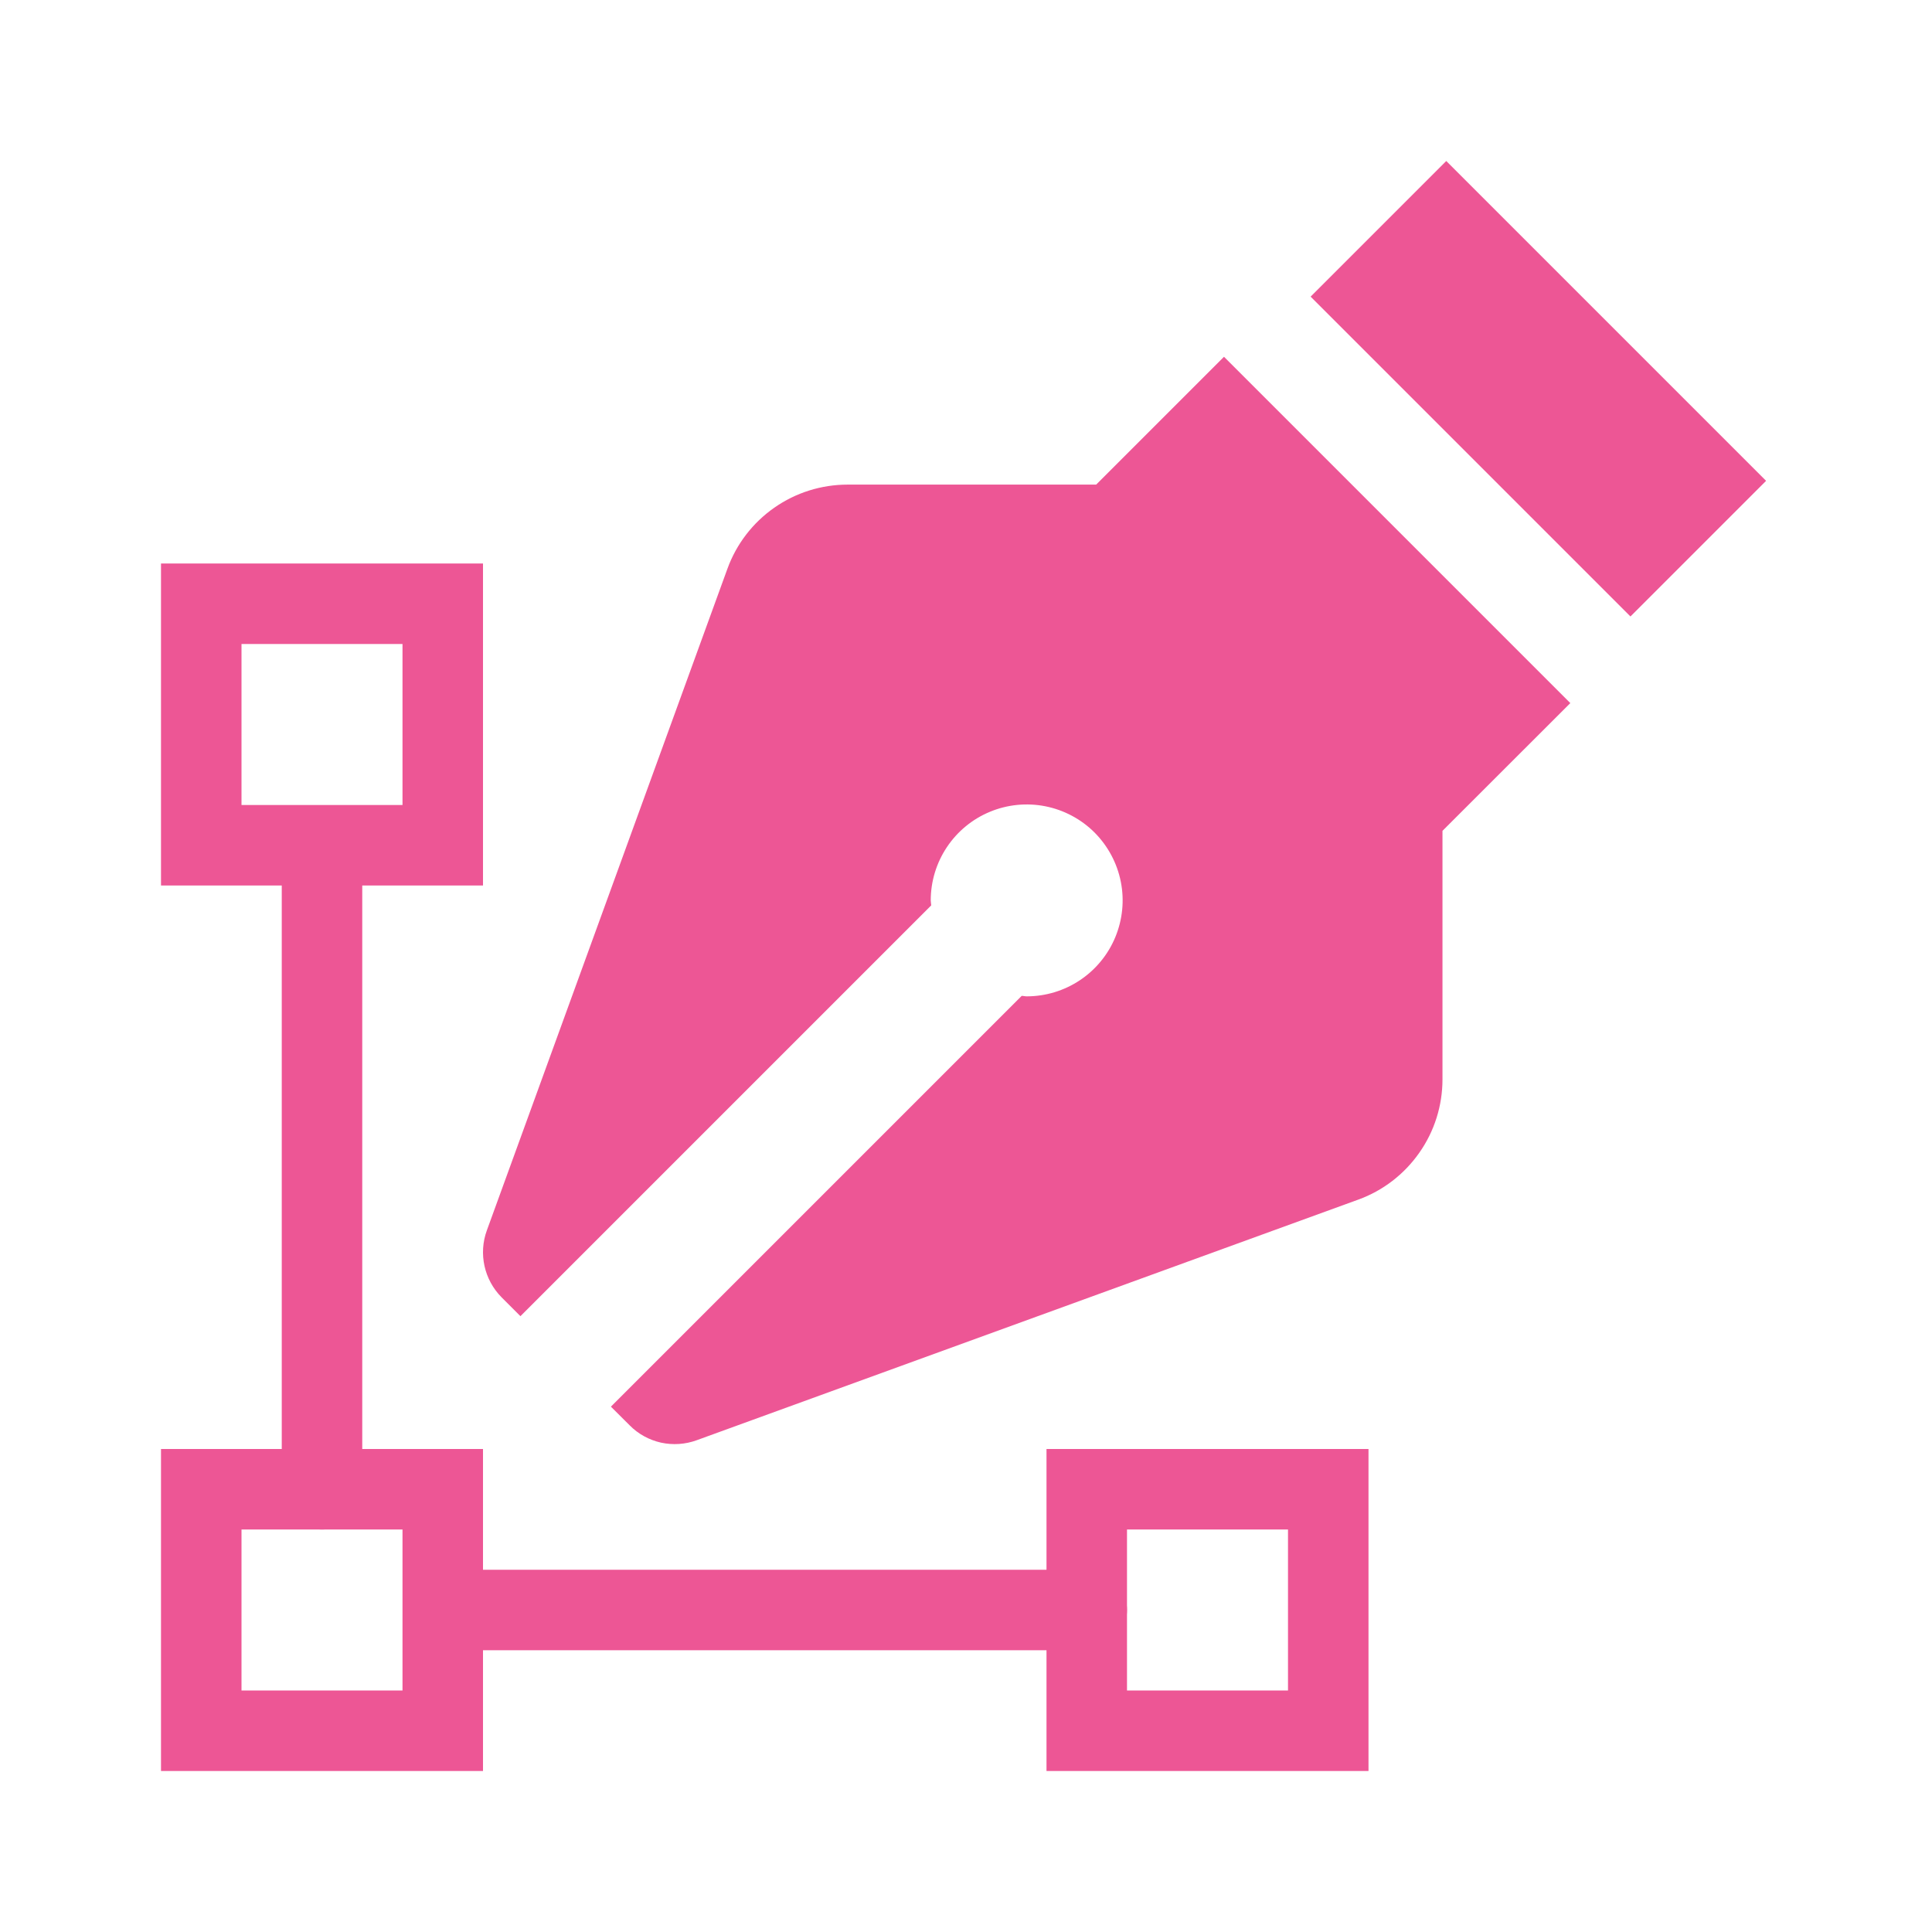 <svg width="24" height="24" viewBox="0 0 24 24" fill="none" xmlns="http://www.w3.org/2000/svg">
<path d="M13.617 6.02H10.53C10.203 6.02 9.885 6.12 9.618 6.307C9.351 6.494 9.147 6.759 9.036 7.066L6.048 15.284C5.942 15.574 6.015 15.899 6.232 16.117L6.465 16.35L11.568 11.247C11.567 11.226 11.562 11.206 11.562 11.185C11.562 10.949 11.632 10.719 11.763 10.523C11.894 10.327 12.08 10.174 12.298 10.084C12.515 9.994 12.755 9.97 12.986 10.016C13.217 10.062 13.43 10.175 13.597 10.342C13.763 10.509 13.877 10.721 13.923 10.953C13.969 11.184 13.945 11.423 13.855 11.641C13.765 11.859 13.612 12.045 13.416 12.176C13.22 12.307 12.989 12.377 12.754 12.377C12.733 12.377 12.712 12.371 12.692 12.371L7.589 17.474L7.822 17.706C7.928 17.814 8.064 17.888 8.211 17.921C8.359 17.953 8.513 17.943 8.655 17.891L16.873 14.902C17.18 14.791 17.444 14.587 17.631 14.32C17.819 14.053 17.919 13.735 17.919 13.408V10.321L19.507 8.734L15.205 4.432L13.617 6.02V6.02ZM20.254 7.658L16.281 3.685L17.966 2L21.939 5.973L20.254 7.658Z" fill="#ED5695"/>
<path d="M4 18.5V11M13.5 20H6" stroke="#ED5695" stroke-linecap="round" stroke-linejoin="round"/>
<rect x="2.5" y="18.5" width="3" height="3" stroke="#ED5695"/>
<rect x="2.5" y="7.5" width="3" height="3" stroke="#ED5695"/>
<rect x="13.5" y="18.5" width="3" height="3" stroke="#ED5695"/>
</svg>
